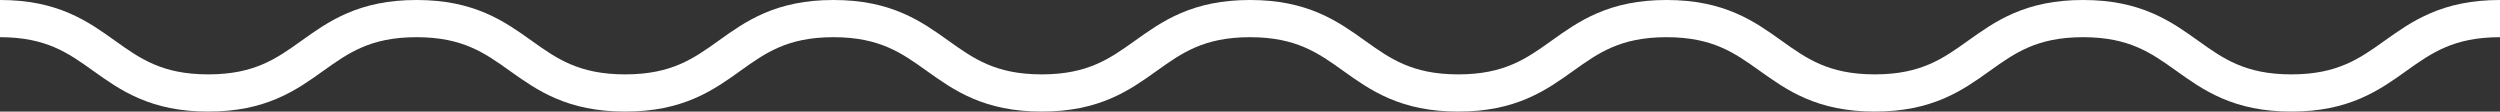 <svg xmlns="http://www.w3.org/2000/svg" width="261.355" height="11.664" viewBox="0 0 261.355 11.664">
  <rect x="0" y="0" width="261.355" height="11.664" fill="#333333" stroke="none"/>
  <path id="Path_8561" data-name="Path 8561" d="M263.587,3505.059c10.887,0,10.887,7.776,21.773,7.776s10.887-7.776,21.773-7.776,10.887,7.776,21.812,7.776,10.887-7.776,21.773-7.776,10.887,7.776,21.773,7.776,10.887-7.776,21.774-7.776,10.886,7.776,21.773,7.776,10.886-7.776,21.773-7.776,10.886,7.776,21.773,7.776,10.886-7.776,21.773-7.776,10.887,7.776,21.773,7.776,10.887-7.776,21.812-7.776" transform="translate(-263.587 -3503.115)" fill="none" stroke="#fff" stroke-miterlimit="7.776" stroke-width="3.888"/>
</svg>
